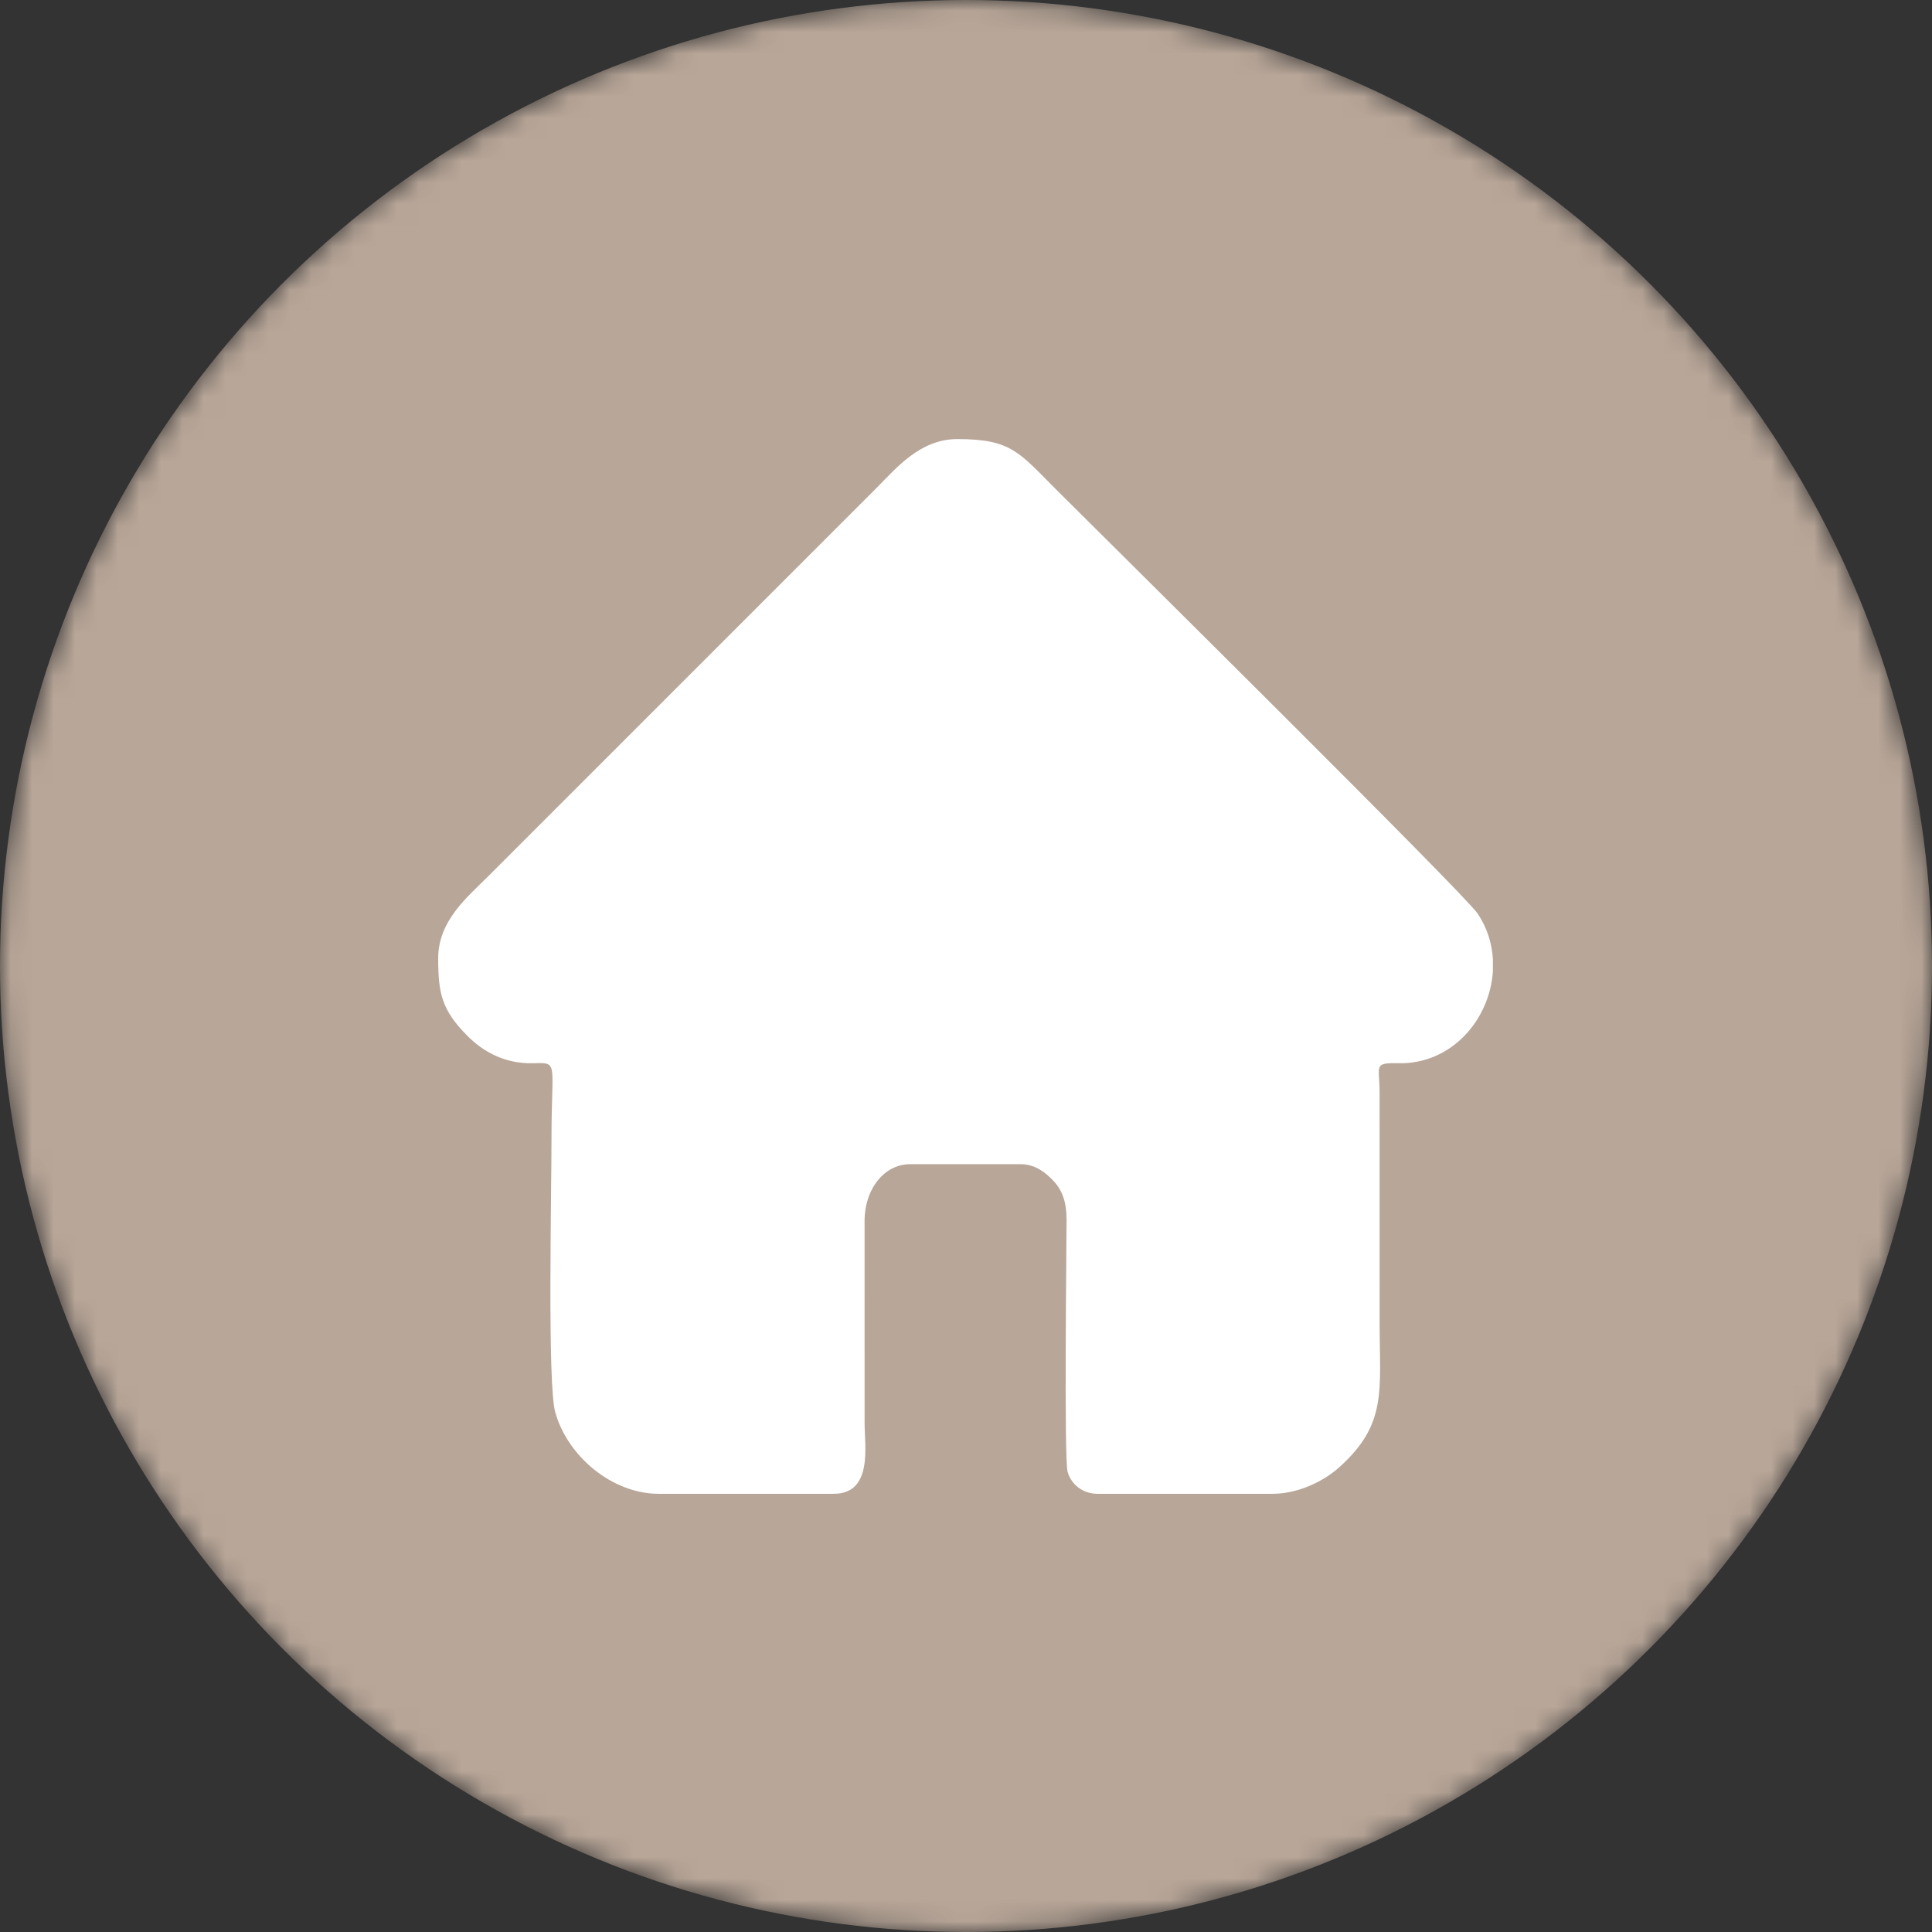 <svg width="90" height="90" viewBox="0 0 90 90" fill="none" xmlns="http://www.w3.org/2000/svg">
<rect x="0" y="0" width="90" height="90" fill="#333333" stroke="none"/>
<mask id="mask0_957_476" style="mask-type:alpha" maskUnits="userSpaceOnUse" x="0" y="0" width="90" height="90">
<circle cx="45" cy="45" r="45" fill="#4F3D3F"/>
</mask>
<g mask="url(#mask0_957_476)">
<circle cx="45" cy="45" r="45" fill="#B8A698"/>
</g>
<path fill-rule="evenodd" clip-rule="evenodd" d="M20.413 44.655C20.414 46.264 20.57 47.046 21.779 48.26C22.461 48.945 23.463 49.56 24.828 49.53C26.041 49.502 25.691 49.423 25.691 52.985C25.691 55.602 25.5 64.45 25.861 65.77C26.424 67.827 28.509 69.585 30.679 69.587H38.839C40.672 69.585 40.277 67.352 40.277 66.324L40.275 56.917C40.266 55.352 41.222 54.233 42.388 54.233H47.57C48.237 54.233 48.747 54.657 49.085 55.021C49.486 55.452 49.686 56.005 49.685 56.82C49.683 58.197 49.563 67.973 49.736 68.573C49.899 69.138 50.426 69.585 51.118 69.587H59.281C60.52 69.585 61.694 68.97 62.373 68.364C64.642 66.341 64.268 64.762 64.268 61.622L64.267 50.874C64.266 49.657 63.958 49.503 65.13 49.53C67.636 49.586 69.404 47.48 69.545 45.242V44.667C69.499 43.938 69.273 43.213 68.837 42.562C68.212 41.628 51.514 25.118 49.178 22.781C47.461 21.065 47.1 20.455 44.603 20.454H44.593C42.85 20.455 41.738 21.824 40.829 22.733L22.692 40.87C21.783 41.779 20.414 42.891 20.413 44.634V44.655Z" fill="white"/>
</svg>

